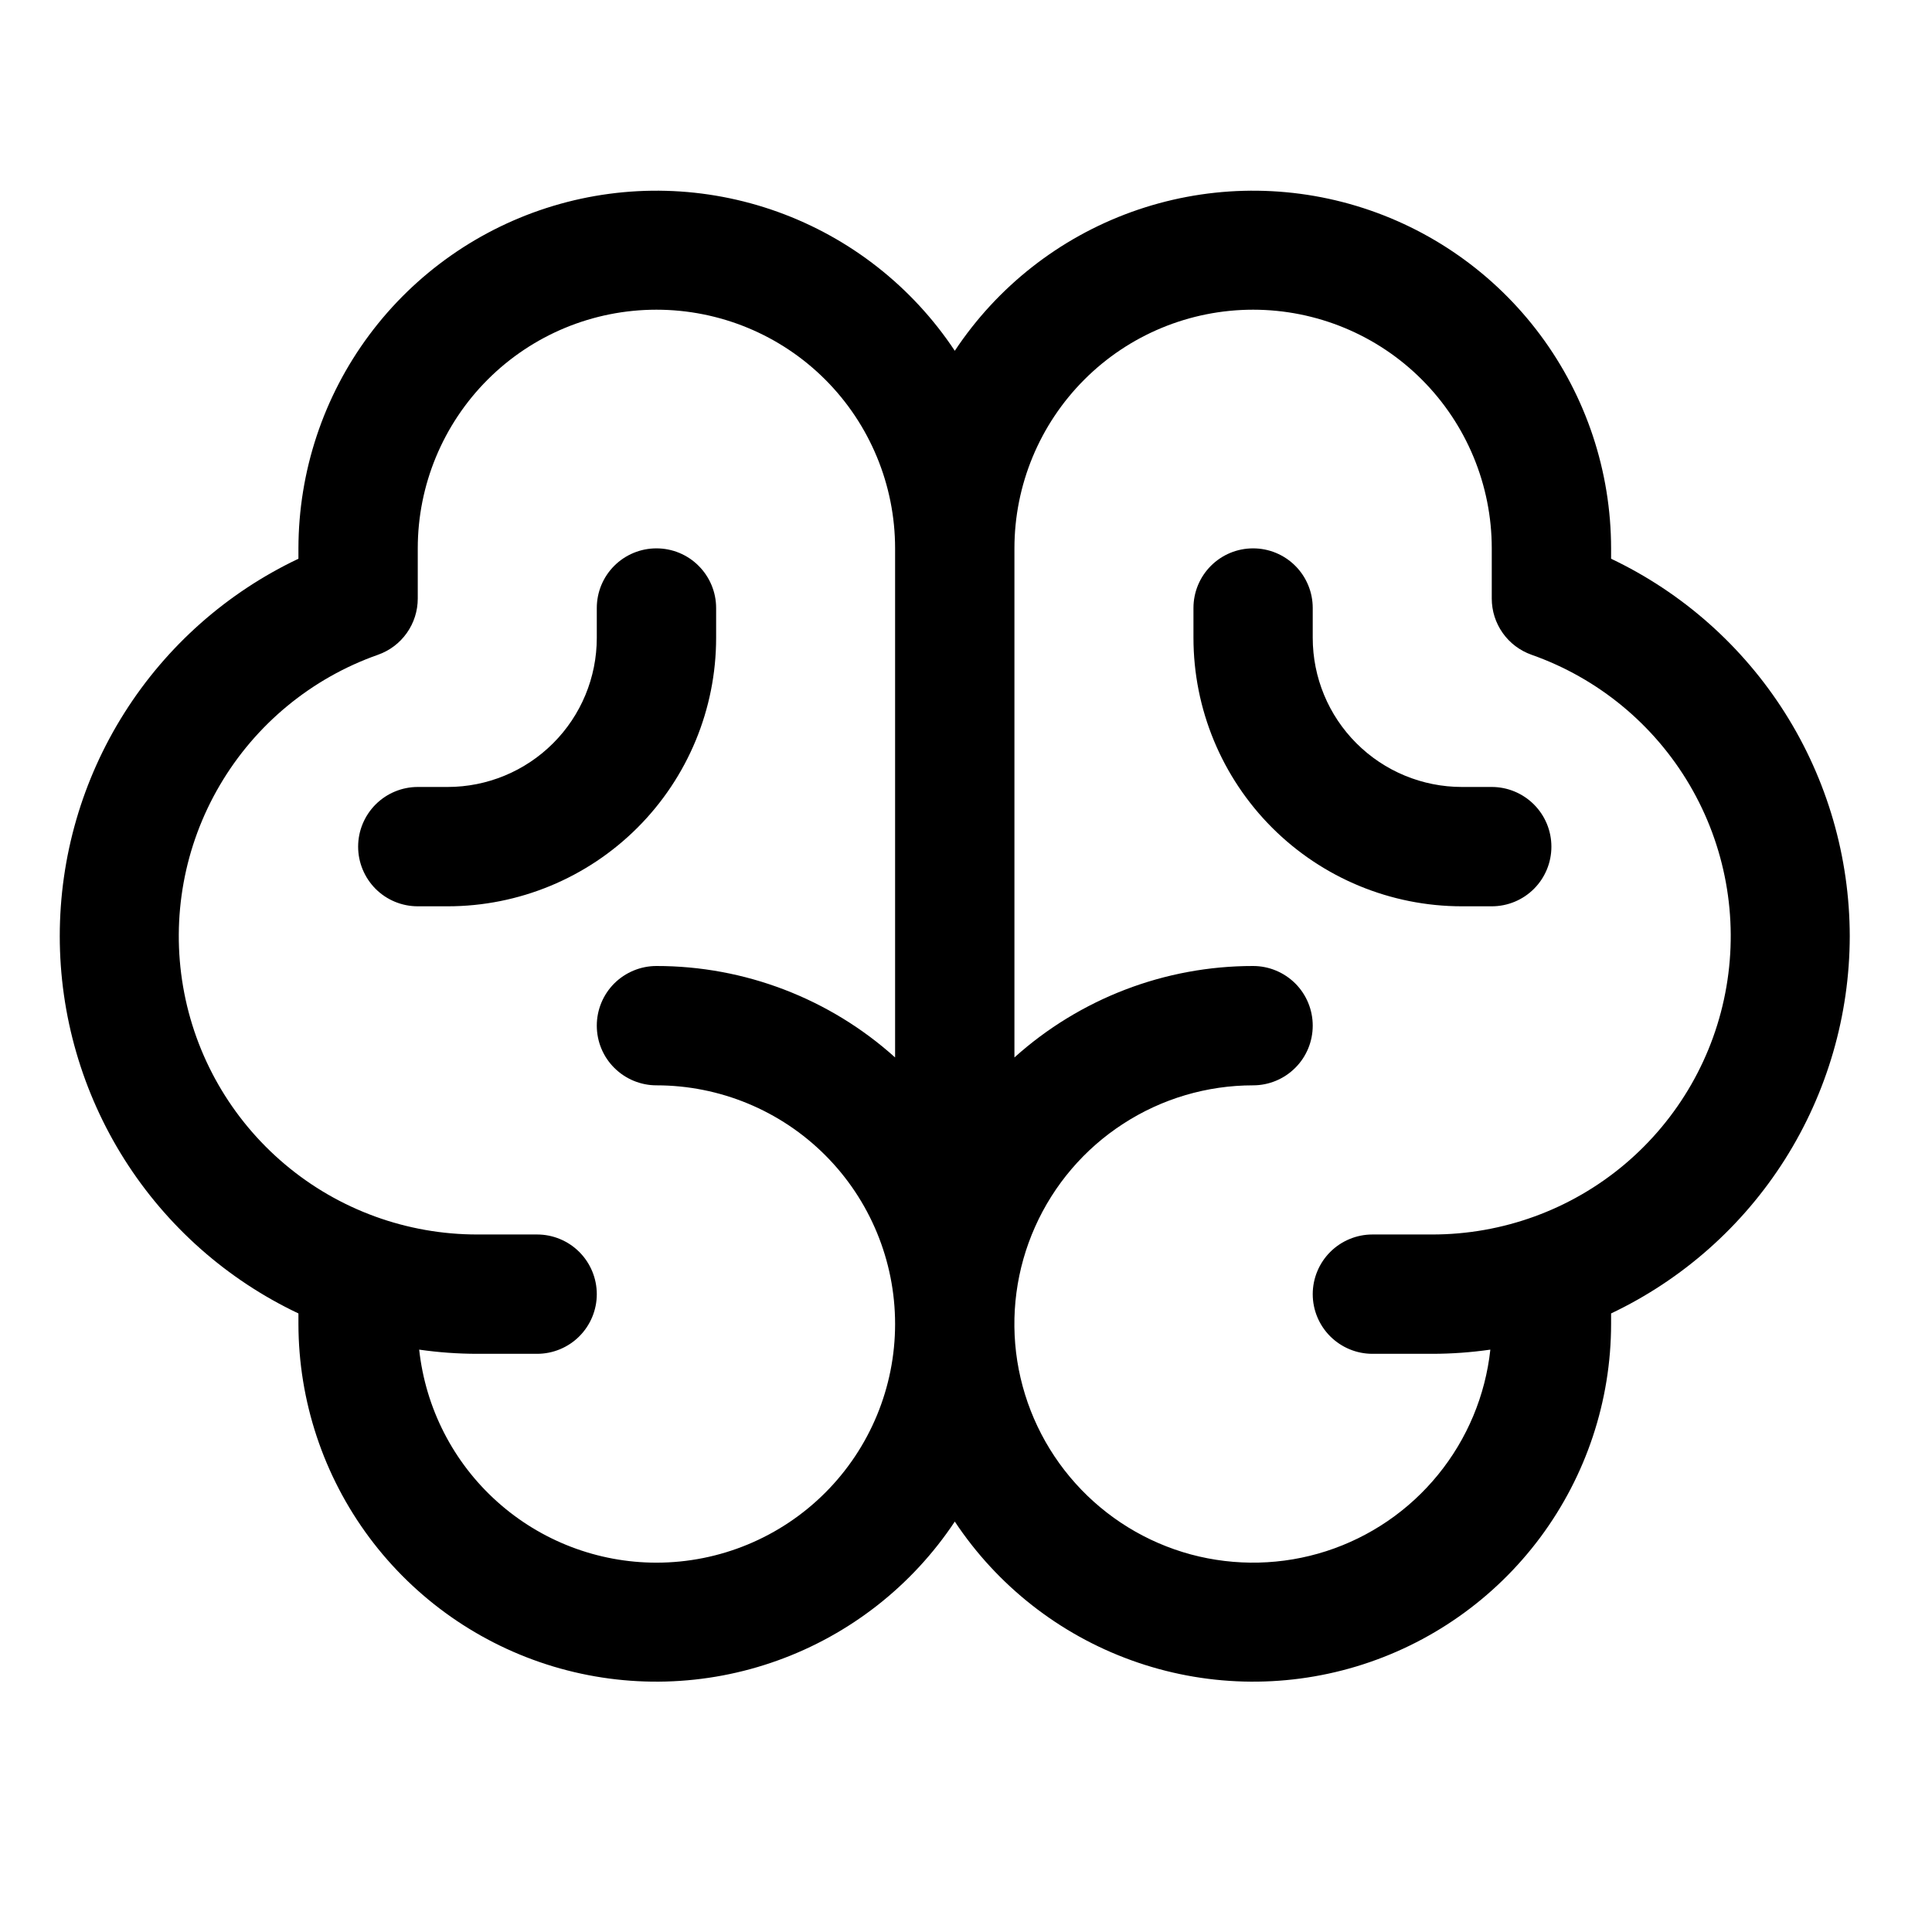 <svg width="30" height="30" viewBox="0 0 30 30" fill="none" xmlns="http://www.w3.org/2000/svg">
<path d="M28.723 14.537C28.721 13.309 28.373 12.108 27.717 11.07C27.061 10.033 26.125 9.203 25.017 8.676V8.515C25.016 7.321 24.63 6.159 23.918 5.202C23.205 4.244 22.203 3.541 21.06 3.197C19.917 2.853 18.694 2.886 17.571 3.291C16.448 3.696 15.486 4.452 14.826 5.447C14.166 4.452 13.203 3.696 12.08 3.291C10.957 2.886 9.734 2.853 8.591 3.197C7.448 3.541 6.446 4.244 5.733 5.202C5.021 6.159 4.636 7.321 4.634 8.515V8.676C3.525 9.202 2.588 10.031 1.932 11.069C1.276 12.106 0.928 13.308 0.928 14.536C0.928 15.763 1.276 16.965 1.932 18.003C2.588 19.04 3.525 19.87 4.634 20.395V20.559C4.636 21.753 5.021 22.914 5.733 23.872C6.446 24.83 7.448 25.533 8.591 25.877C9.734 26.221 10.957 26.188 12.08 25.782C13.203 25.377 14.166 24.621 14.826 23.627C15.486 24.621 16.448 25.377 17.571 25.782C18.694 26.188 19.917 26.221 21.06 25.877C22.203 25.533 23.205 24.83 23.918 23.872C24.63 22.914 25.016 21.753 25.017 20.559V20.395C26.125 19.869 27.061 19.039 27.717 18.002C28.372 16.965 28.721 15.764 28.723 14.537ZM10.193 24.265C9.28 24.265 8.398 23.927 7.718 23.316C7.038 22.706 6.608 21.866 6.509 20.957C6.809 21 7.111 21.022 7.414 21.022H8.34C8.586 21.022 8.822 20.924 8.995 20.751C9.169 20.577 9.267 20.341 9.267 20.096C9.267 19.85 9.169 19.614 8.995 19.44C8.822 19.267 8.586 19.169 8.34 19.169H7.414C6.32 19.17 5.261 18.785 4.425 18.08C3.588 17.375 3.028 16.398 2.843 15.32C2.658 14.242 2.86 13.133 3.415 12.19C3.969 11.247 4.838 10.53 5.87 10.167C6.051 10.103 6.207 9.985 6.317 9.829C6.428 9.672 6.487 9.486 6.487 9.294V8.515C6.487 7.532 6.878 6.589 7.573 5.894C8.268 5.199 9.21 4.809 10.193 4.809C11.176 4.809 12.119 5.199 12.814 5.894C13.509 6.589 13.899 7.532 13.899 8.515V16.42C12.882 15.505 11.562 14.999 10.193 15C9.948 15 9.712 15.098 9.538 15.271C9.364 15.445 9.267 15.681 9.267 15.926C9.267 16.172 9.364 16.408 9.538 16.581C9.712 16.755 9.948 16.853 10.193 16.853C11.176 16.853 12.119 17.243 12.814 17.938C13.509 18.633 13.899 19.576 13.899 20.559C13.899 21.542 13.509 22.484 12.814 23.179C12.119 23.874 11.176 24.265 10.193 24.265ZM22.237 19.169H21.311C21.065 19.169 20.83 19.267 20.656 19.44C20.482 19.614 20.384 19.85 20.384 20.096C20.384 20.341 20.482 20.577 20.656 20.751C20.83 20.924 21.065 21.022 21.311 21.022H22.237C22.54 21.022 22.842 21 23.142 20.957C23.065 21.669 22.783 22.343 22.331 22.898C21.879 23.454 21.276 23.866 20.595 24.086C19.913 24.306 19.183 24.323 18.491 24.137C17.8 23.95 17.178 23.567 16.7 23.034C16.221 22.501 15.908 21.841 15.796 21.134C15.685 20.427 15.781 19.702 16.073 19.049C16.365 18.395 16.84 17.839 17.441 17.45C18.041 17.06 18.742 16.853 19.458 16.853C19.704 16.853 19.939 16.755 20.113 16.581C20.287 16.408 20.384 16.172 20.384 15.926C20.384 15.681 20.287 15.445 20.113 15.271C19.939 15.098 19.704 15 19.458 15C18.09 14.999 16.77 15.505 15.752 16.42V8.515C15.752 7.532 16.143 6.589 16.838 5.894C17.532 5.199 18.475 4.809 19.458 4.809C20.441 4.809 21.384 5.199 22.078 5.894C22.773 6.589 23.164 7.532 23.164 8.515V9.294C23.164 9.486 23.223 9.672 23.334 9.829C23.444 9.985 23.601 10.103 23.781 10.167C24.813 10.53 25.683 11.247 26.237 12.19C26.791 13.133 26.993 14.242 26.808 15.32C26.624 16.398 26.063 17.375 25.227 18.08C24.39 18.785 23.331 19.17 22.237 19.169ZM24.09 13.147C24.09 13.393 23.993 13.628 23.819 13.802C23.645 13.976 23.41 14.073 23.164 14.073H22.701C21.595 14.073 20.535 13.634 19.753 12.852C18.971 12.07 18.532 11.01 18.532 9.904V9.441C18.532 9.195 18.629 8.96 18.803 8.786C18.977 8.612 19.212 8.515 19.458 8.515C19.704 8.515 19.939 8.612 20.113 8.786C20.287 8.96 20.384 9.195 20.384 9.441V9.904C20.384 10.519 20.628 11.108 21.063 11.542C21.497 11.976 22.086 12.22 22.701 12.22H23.164C23.41 12.22 23.645 12.318 23.819 12.492C23.993 12.666 24.09 12.901 24.09 13.147ZM6.951 14.073H6.487C6.242 14.073 6.006 13.976 5.832 13.802C5.659 13.628 5.561 13.393 5.561 13.147C5.561 12.901 5.659 12.666 5.832 12.492C6.006 12.318 6.242 12.22 6.487 12.22H6.951C7.565 12.22 8.154 11.976 8.588 11.542C9.023 11.108 9.267 10.519 9.267 9.904V9.441C9.267 9.195 9.364 8.96 9.538 8.786C9.712 8.612 9.948 8.515 10.193 8.515C10.439 8.515 10.675 8.612 10.848 8.786C11.022 8.96 11.12 9.195 11.12 9.441V9.904C11.12 11.01 10.681 12.07 9.899 12.852C9.117 13.634 8.056 14.073 6.951 14.073Z" fill="black"/>
</svg>
